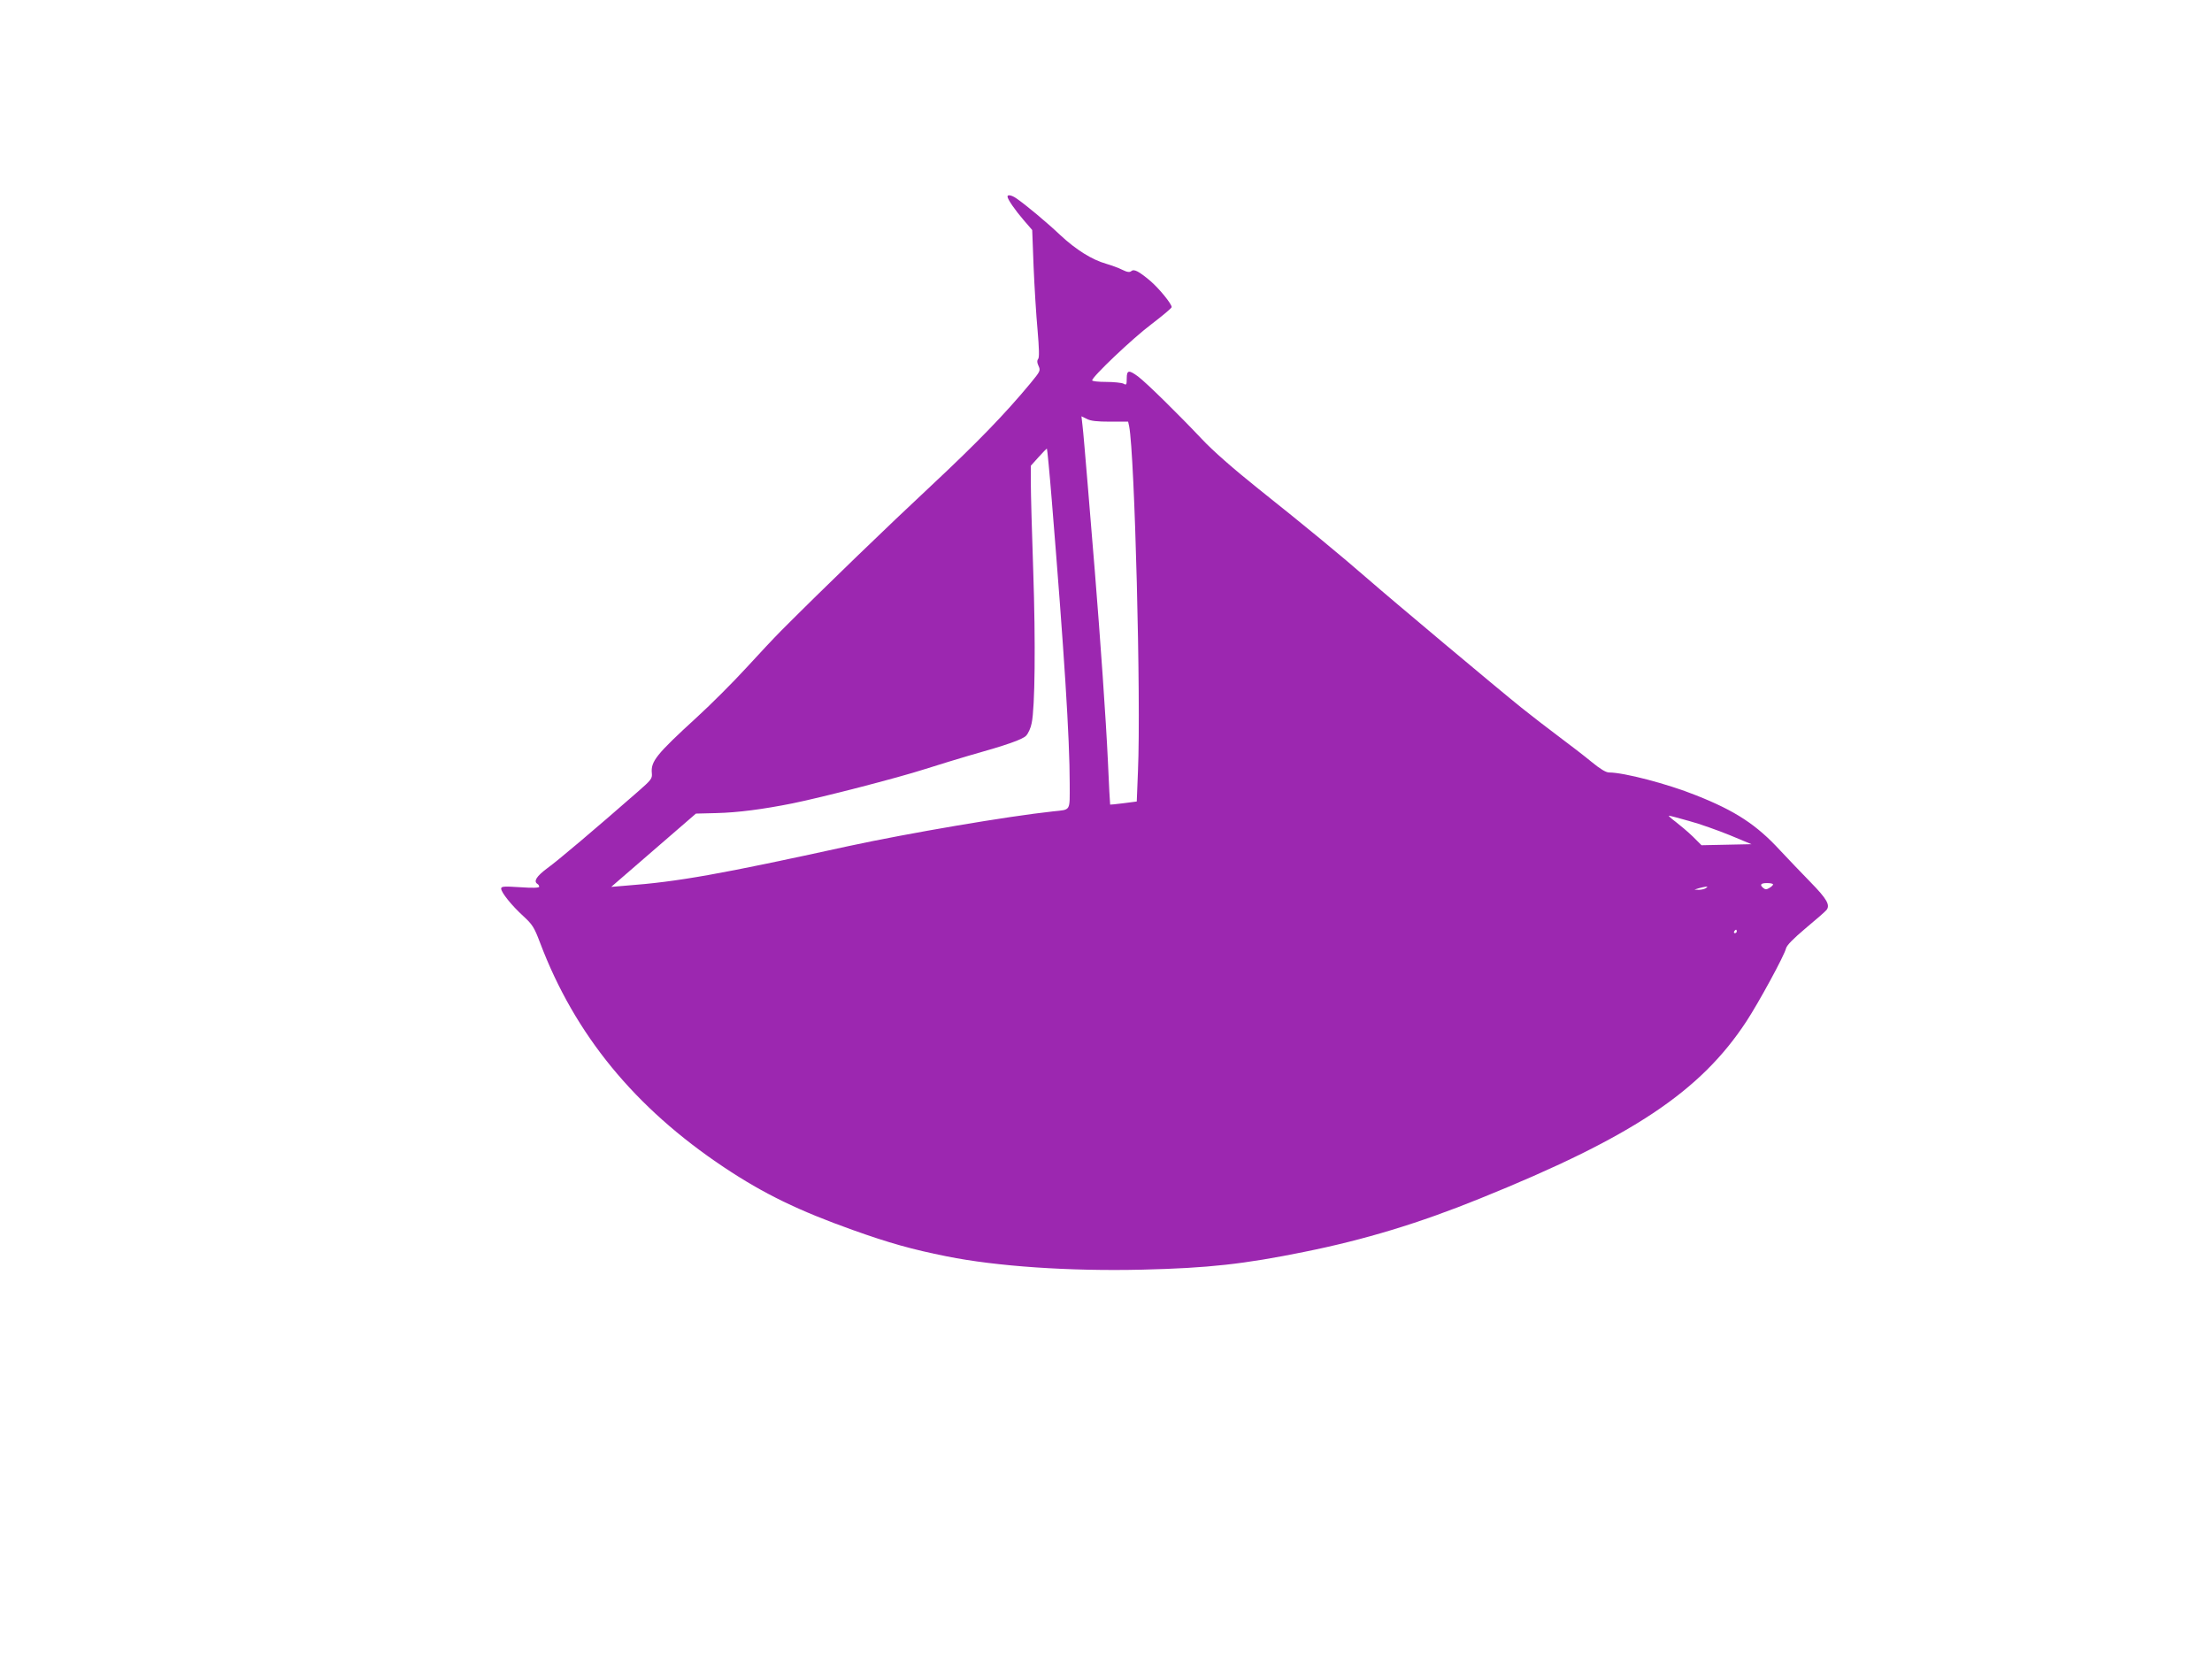 <?xml version="1.0" standalone="no"?>
<!DOCTYPE svg PUBLIC "-//W3C//DTD SVG 20010904//EN"
 "http://www.w3.org/TR/2001/REC-SVG-20010904/DTD/svg10.dtd">
<svg version="1.0" xmlns="http://www.w3.org/2000/svg"
 width="1280pt" height="960pt" viewBox="0 0 1280 960"
 preserveAspectRatio="xMidYMid meet">
<g transform="translate(0,960) scale(0.1,-0.1)"
fill="#9c27b0" stroke="none">
<path d="M5830 8463 c0 -16 44 -79 93 -136 l50 -58 8 -212 c5 -117 15 -282 23
-367 9 -107 11 -159 3 -168 -7 -9 -6 -20 2 -38 13 -29 12 -31 -48 -104 -146
-176 -309 -344 -571 -589 -251 -234 -627 -597 -870 -841 -36 -36 -127 -133
-202 -215 -76 -83 -204 -211 -285 -285 -236 -216 -268 -256 -261 -325 3 -30
-4 -39 -82 -107 -248 -217 -463 -399 -523 -442 -63 -47 -81 -76 -57 -91 6 -3
10 -11 10 -16 0 -7 -39 -8 -110 -3 -94 6 -110 5 -110 -8 0 -22 61 -98 128
-159 53 -49 63 -64 97 -154 201 -532 549 -956 1065 -1300 231 -154 432 -251
746 -363 210 -75 342 -112 542 -152 288 -58 711 -87 1132 -77 381 9 589 32
938 103 348 70 665 166 1017 309 879 355 1275 619 1541 1025 72 110 220 382
229 422 5 19 42 56 114 117 59 49 113 96 120 105 23 28 3 64 -92 161 -50 51
-130 135 -176 184 -136 148 -259 229 -487 319 -164 66 -417 132 -503 132 -18
0 -51 20 -101 61 -41 34 -127 100 -190 147 -63 47 -160 122 -215 166 -137 110
-755 628 -890 746 -154 134 -361 305 -630 519 -150 120 -265 221 -330 290
-136 144 -321 326 -369 362 -54 40 -66 38 -66 -11 0 -37 -2 -40 -19 -30 -11 5
-56 10 -100 10 -45 0 -81 4 -81 9 0 21 236 245 343 325 64 49 117 93 117 99 0
19 -73 108 -123 151 -68 57 -95 71 -111 57 -9 -8 -24 -6 -52 8 -21 11 -64 26
-94 35 -81 23 -174 81 -265 166 -77 73 -203 178 -255 213 -26 18 -50 22 -50
10z m594 -1303 l104 0 6 -27 c32 -164 69 -1580 51 -1994 l-7 -177 -77 -10
c-42 -5 -77 -9 -77 -8 -1 0 -7 114 -13 251 -11 239 -44 709 -76 1104 -9 102
-26 321 -40 486 -14 165 -27 324 -31 353 l-6 53 31 -15 c22 -12 59 -16 135
-16z m-338 -452 c72 -883 104 -1379 104 -1645 0 -160 8 -147 -95 -158 -269
-29 -836 -126 -1180 -200 -754 -165 -989 -207 -1294 -230 l-84 -7 245 212 245
212 119 3 c124 3 269 22 439 56 173 35 607 147 769 199 85 27 197 61 248 76
225 63 315 95 336 117 12 13 27 45 32 73 19 89 23 462 9 879 -8 226 -14 455
-14 510 l0 100 45 50 c25 28 47 50 48 49 2 -2 15 -135 28 -296z m3689 -1859
c60 -16 166 -54 235 -82 l125 -52 -144 -3 -145 -3 -50 50 c-28 27 -73 65 -99
85 -27 20 -44 36 -40 36 5 0 59 -14 118 -31z m485 -367 c0 -4 -9 -13 -21 -20
-16 -10 -24 -10 -35 -1 -23 19 -16 29 21 29 19 0 35 -3 35 -8z m-390 -22 c-8
-5 -26 -9 -40 -9 l-25 1 25 8 c14 4 32 8 40 9 13 1 13 0 0 -9z m180 -250 c0
-5 -5 -10 -11 -10 -5 0 -7 5 -4 10 3 6 8 10 11 10 2 0 4 -4 4 -10z"/>
</g>
</svg>
